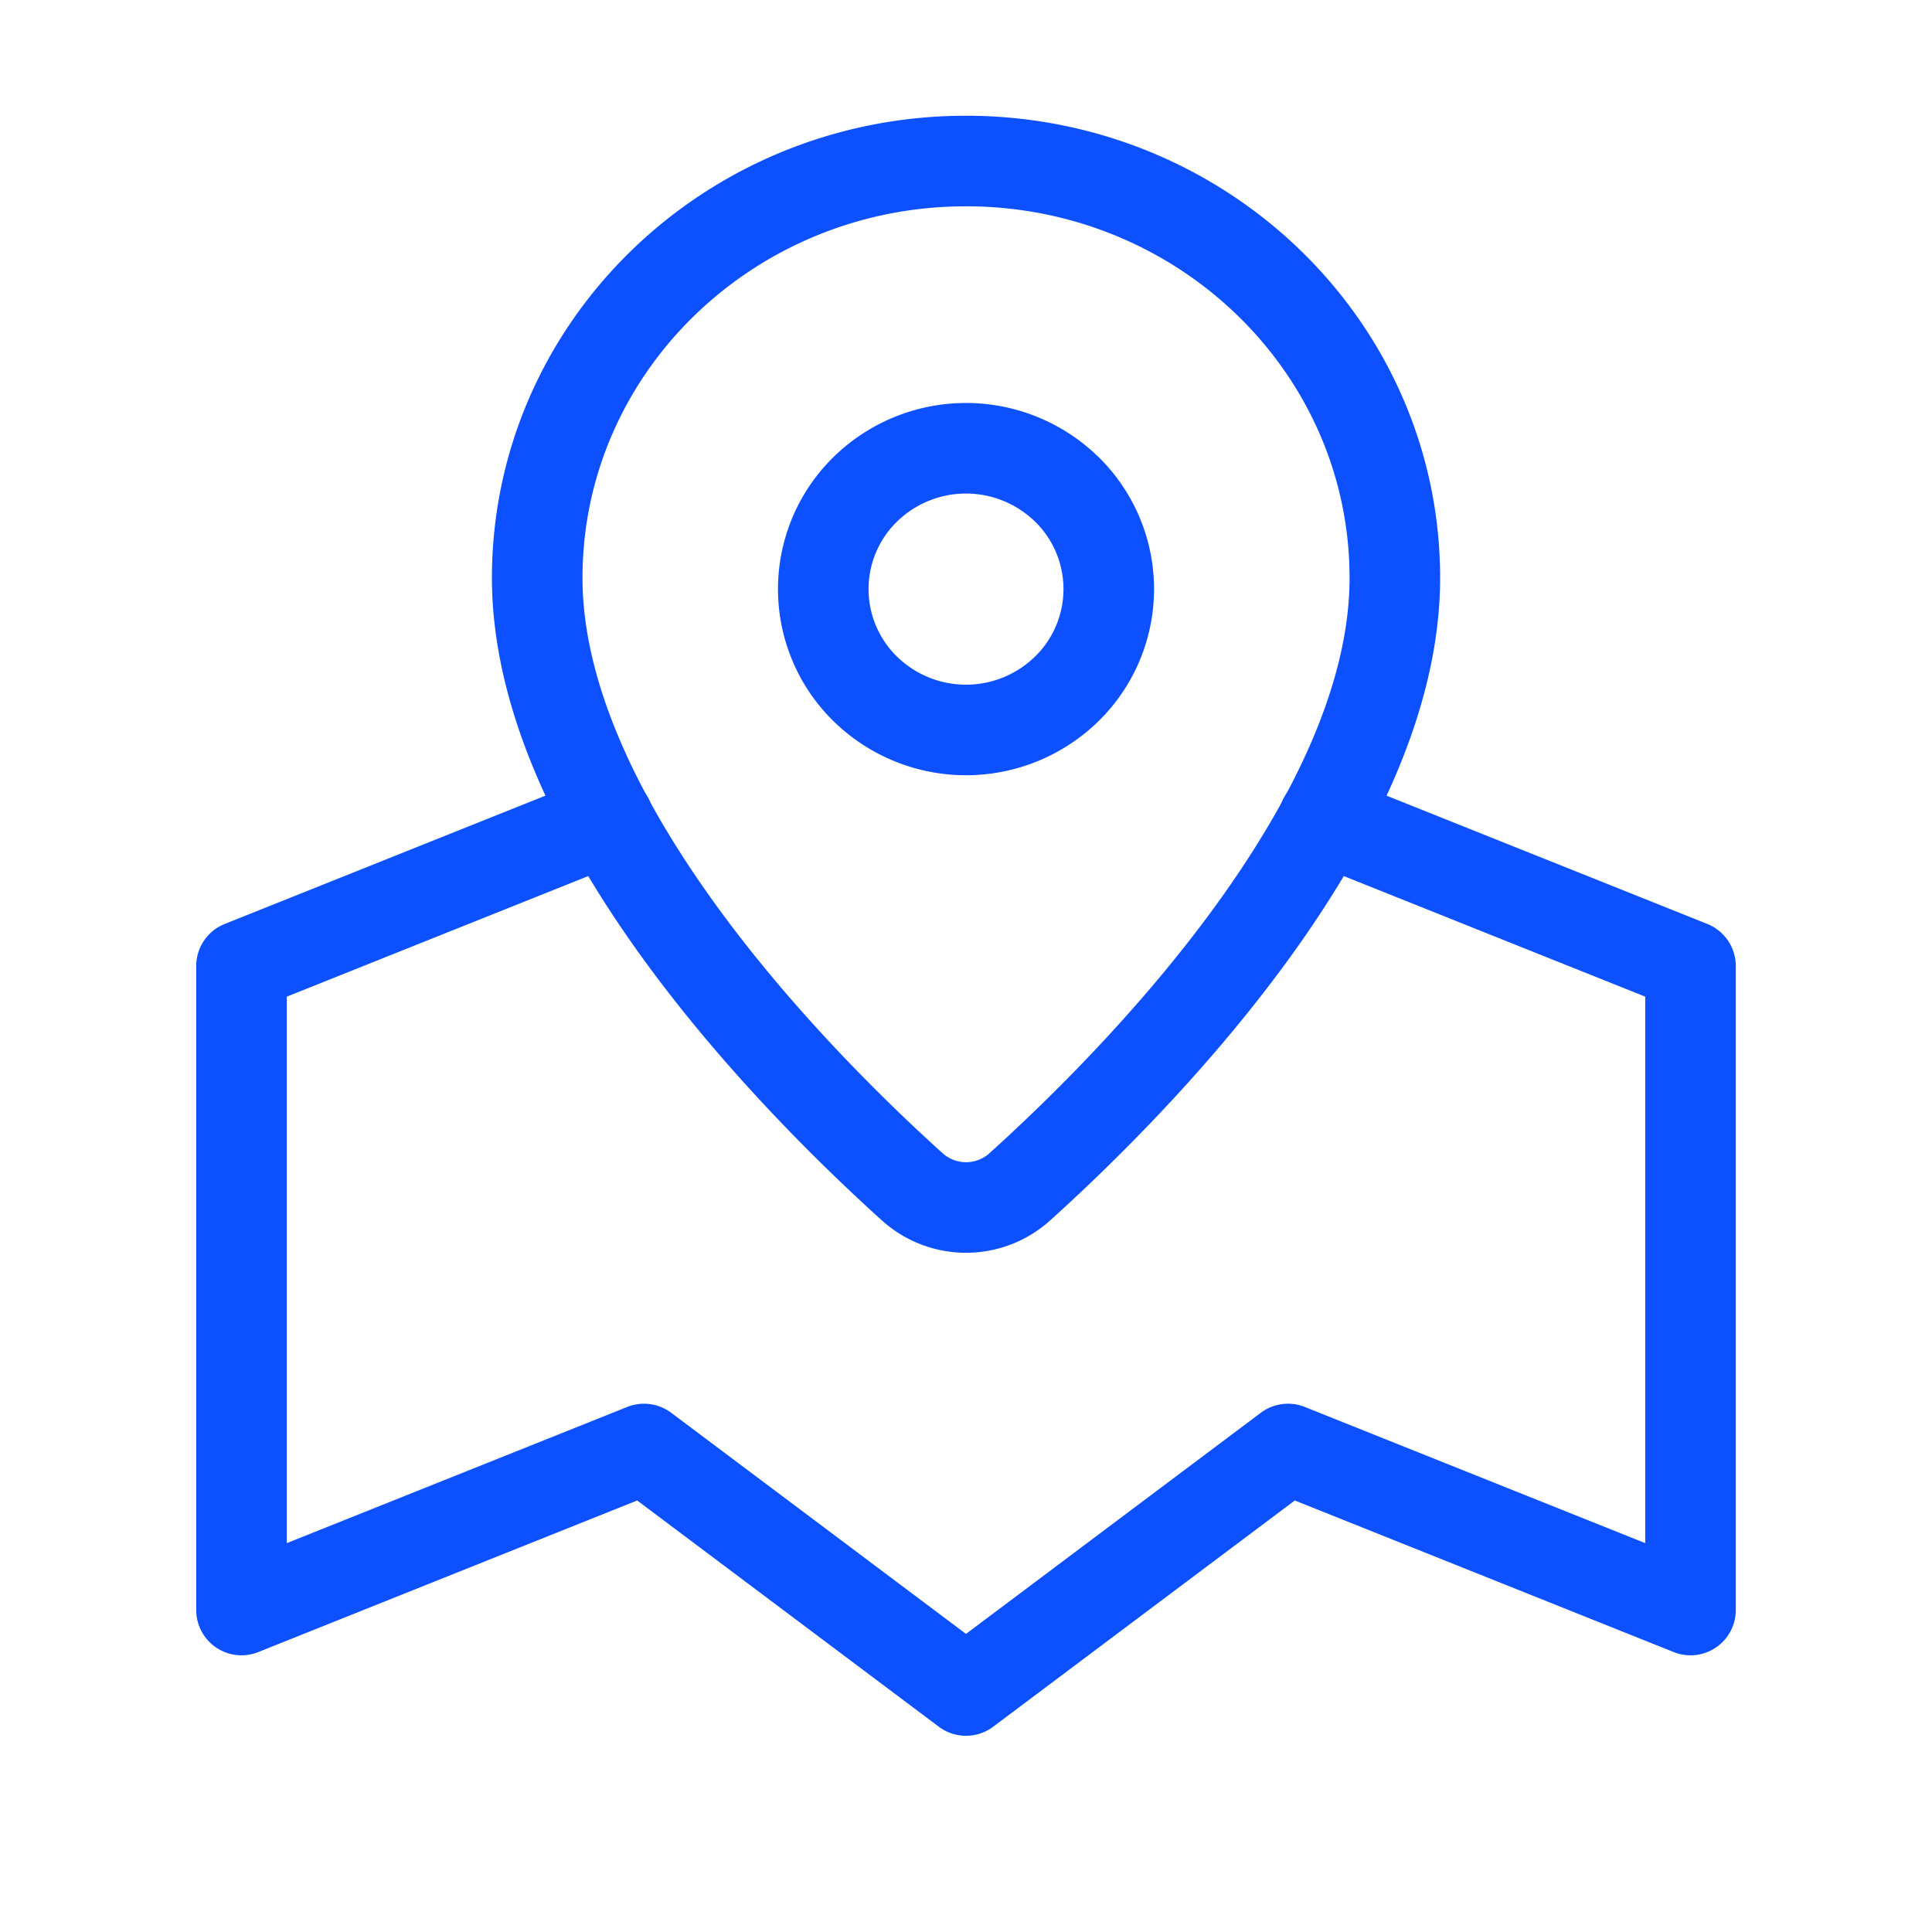 <svg width="32" height="32" fill="none" xmlns="http://www.w3.org/2000/svg">
  <path d="M23.103 9.572c0-3.813-3.18-6.905-7.103-6.905-3.922 0-7.102 3.092-7.102 6.905 0 4.03 4.3 8.36 6.209 10.083a1.33 1.33 0 001.787 0c1.908-1.723 6.209-6.052 6.209-10.083v0z" stroke="#0C50FF" stroke-width="1.5" stroke-linecap="round" stroke-linejoin="round"/>
  <path d="M17.672 8.107a2.312 2.312 0 010 3.3 2.387 2.387 0 01-3.344 0 2.312 2.312 0 010-3.299 2.387 2.387 0 013.344 0m-7.597 5.462L4 16v10.667L10.667 24 16 28l5.333-4L28 26.667V16l-6.075-2.43" stroke="#0C50FF" stroke-width="1.5" stroke-linecap="round" stroke-linejoin="round"/>
</svg>
